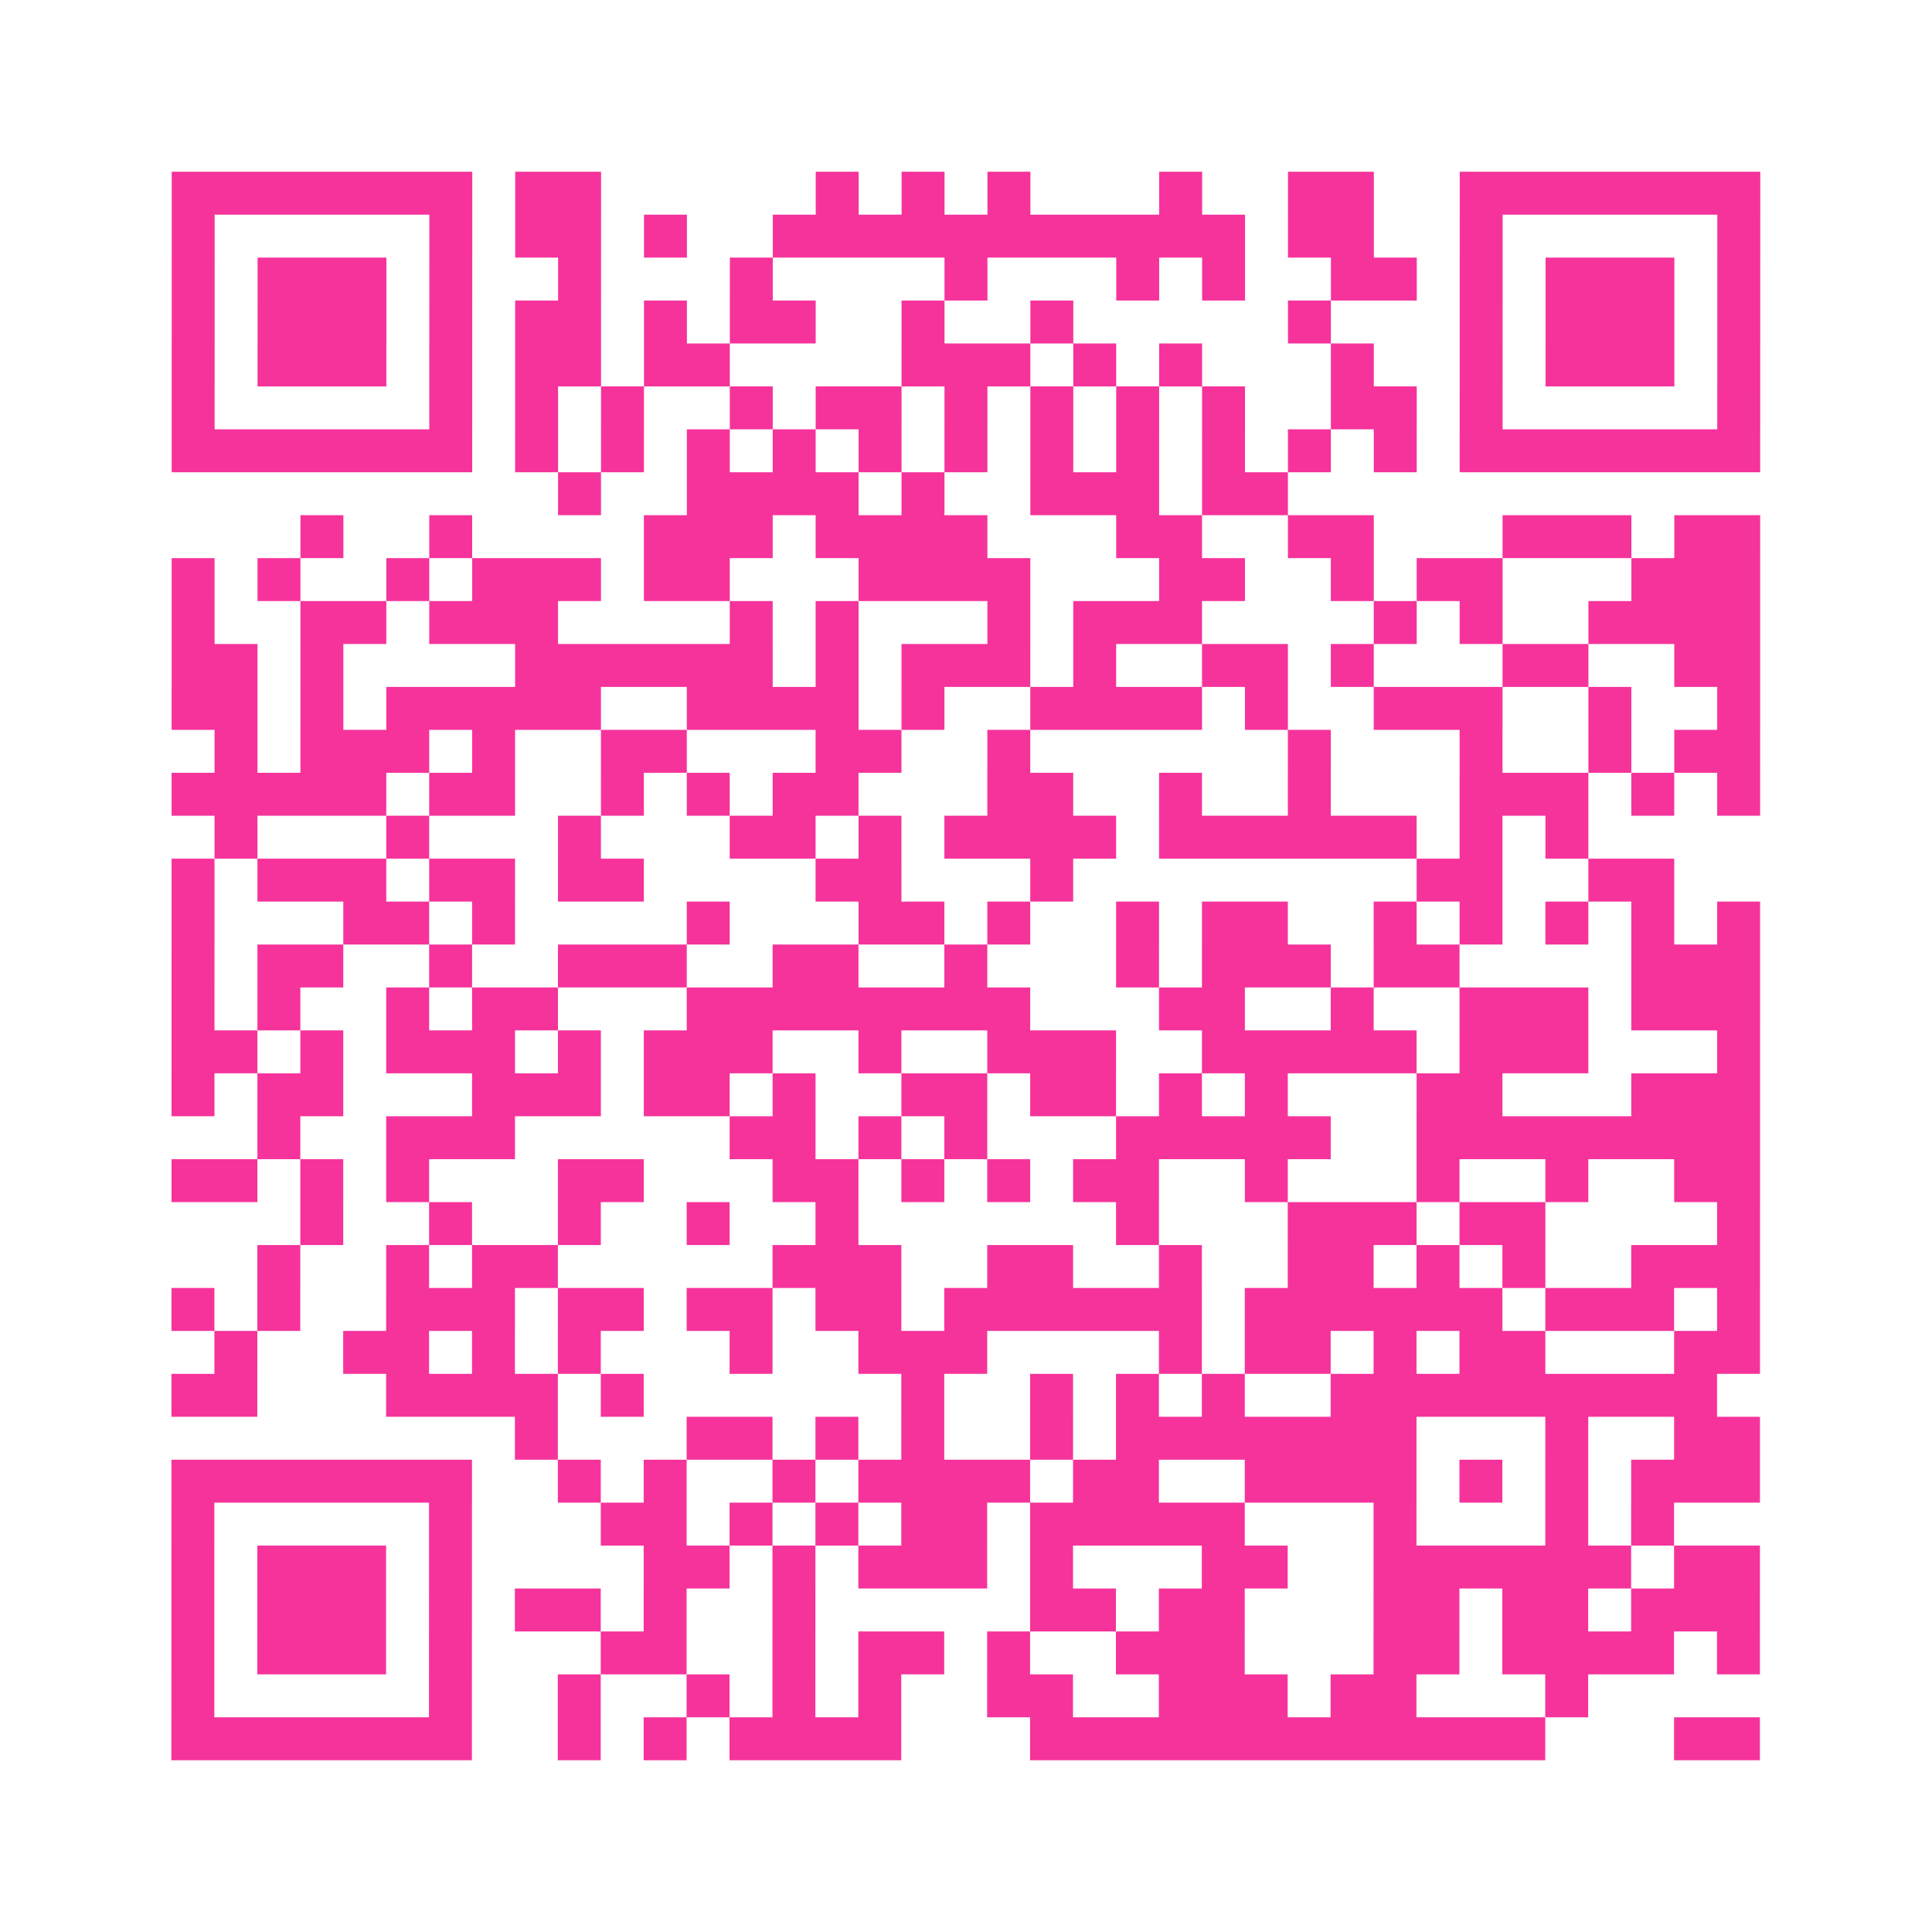 <?xml version="1.0" encoding="UTF-8"?>
<svg xmlns="http://www.w3.org/2000/svg" viewBox="0 0 45 45" class="pyqrcode"><path fill="transparent" d="M0 0h45v45h-45z"/><path stroke="#f6339b" class="pyqrline" d="M4 4.5h7m1 0h2m5 0h1m1 0h1m1 0h1m3 0h1m2 0h2m2 0h7m-37 1h1m5 0h1m1 0h2m1 0h1m2 0h11m1 0h2m2 0h1m5 0h1m-37 1h1m1 0h3m1 0h1m2 0h1m3 0h1m4 0h1m3 0h1m1 0h1m2 0h2m1 0h1m1 0h3m1 0h1m-37 1h1m1 0h3m1 0h1m1 0h2m1 0h1m1 0h2m2 0h1m2 0h1m5 0h1m3 0h1m1 0h3m1 0h1m-37 1h1m1 0h3m1 0h1m1 0h2m1 0h2m4 0h3m1 0h1m1 0h1m3 0h1m2 0h1m1 0h3m1 0h1m-37 1h1m5 0h1m1 0h1m1 0h1m2 0h1m1 0h2m1 0h1m1 0h1m1 0h1m1 0h1m2 0h2m1 0h1m5 0h1m-37 1h7m1 0h1m1 0h1m1 0h1m1 0h1m1 0h1m1 0h1m1 0h1m1 0h1m1 0h1m1 0h1m1 0h1m1 0h7m-28 1h1m2 0h4m1 0h1m2 0h3m1 0h2m-23 1h1m2 0h1m4 0h3m1 0h4m3 0h2m2 0h2m3 0h3m1 0h2m-37 1h1m1 0h1m2 0h1m1 0h3m1 0h2m3 0h4m3 0h2m2 0h1m1 0h2m3 0h3m-37 1h1m2 0h2m1 0h3m4 0h1m1 0h1m3 0h1m1 0h3m4 0h1m1 0h1m2 0h4m-37 1h2m1 0h1m4 0h6m1 0h1m1 0h3m1 0h1m2 0h2m1 0h1m3 0h2m2 0h2m-37 1h2m1 0h1m1 0h5m2 0h4m1 0h1m2 0h4m1 0h1m2 0h3m2 0h1m2 0h1m-36 1h1m1 0h3m1 0h1m2 0h2m3 0h2m2 0h1m6 0h1m3 0h1m2 0h1m1 0h2m-37 1h5m1 0h2m2 0h1m1 0h1m1 0h2m3 0h2m2 0h1m2 0h1m3 0h3m1 0h1m1 0h1m-36 1h1m3 0h1m3 0h1m3 0h2m1 0h1m1 0h4m1 0h6m1 0h1m1 0h1m-33 1h1m1 0h3m1 0h2m1 0h2m4 0h2m3 0h1m8 0h2m2 0h2m-35 1h1m3 0h2m1 0h1m4 0h1m3 0h2m1 0h1m2 0h1m1 0h2m2 0h1m1 0h1m1 0h1m1 0h1m1 0h1m-37 1h1m1 0h2m2 0h1m2 0h3m2 0h2m2 0h1m3 0h1m1 0h3m1 0h2m4 0h3m-37 1h1m1 0h1m2 0h1m1 0h2m3 0h8m3 0h2m2 0h1m2 0h3m1 0h3m-37 1h2m1 0h1m1 0h3m1 0h1m1 0h3m2 0h1m2 0h3m2 0h5m1 0h3m3 0h1m-37 1h1m1 0h2m3 0h3m1 0h2m1 0h1m2 0h2m1 0h2m1 0h1m1 0h1m3 0h2m3 0h3m-35 1h1m2 0h3m5 0h2m1 0h1m1 0h1m3 0h5m2 0h8m-37 1h2m1 0h1m1 0h1m3 0h2m3 0h2m1 0h1m1 0h1m1 0h2m2 0h1m3 0h1m2 0h1m2 0h2m-34 1h1m2 0h1m2 0h1m2 0h1m2 0h1m6 0h1m3 0h3m1 0h2m4 0h1m-35 1h1m2 0h1m1 0h2m5 0h3m2 0h2m2 0h1m2 0h2m1 0h1m1 0h1m2 0h3m-37 1h1m1 0h1m2 0h3m1 0h2m1 0h2m1 0h2m1 0h6m1 0h6m1 0h3m1 0h1m-36 1h1m2 0h2m1 0h1m1 0h1m3 0h1m2 0h3m4 0h1m1 0h2m1 0h1m1 0h2m3 0h2m-37 1h2m3 0h4m1 0h1m6 0h1m2 0h1m1 0h1m1 0h1m2 0h9m-28 1h1m3 0h2m1 0h1m1 0h1m2 0h1m1 0h7m3 0h1m2 0h2m-37 1h7m2 0h1m1 0h1m2 0h1m1 0h4m1 0h2m2 0h4m1 0h1m1 0h1m1 0h3m-37 1h1m5 0h1m3 0h2m1 0h1m1 0h1m1 0h2m1 0h5m3 0h1m3 0h1m1 0h1m-35 1h1m1 0h3m1 0h1m4 0h2m1 0h1m1 0h3m1 0h1m3 0h2m2 0h6m1 0h2m-37 1h1m1 0h3m1 0h1m1 0h2m1 0h1m2 0h1m5 0h2m1 0h2m3 0h2m1 0h2m1 0h3m-37 1h1m1 0h3m1 0h1m3 0h2m2 0h1m1 0h2m1 0h1m2 0h3m3 0h2m1 0h4m1 0h1m-37 1h1m5 0h1m2 0h1m2 0h1m1 0h1m1 0h1m2 0h2m2 0h3m1 0h2m3 0h1m-33 1h7m2 0h1m1 0h1m1 0h4m3 0h12m3 0h2"/></svg>
